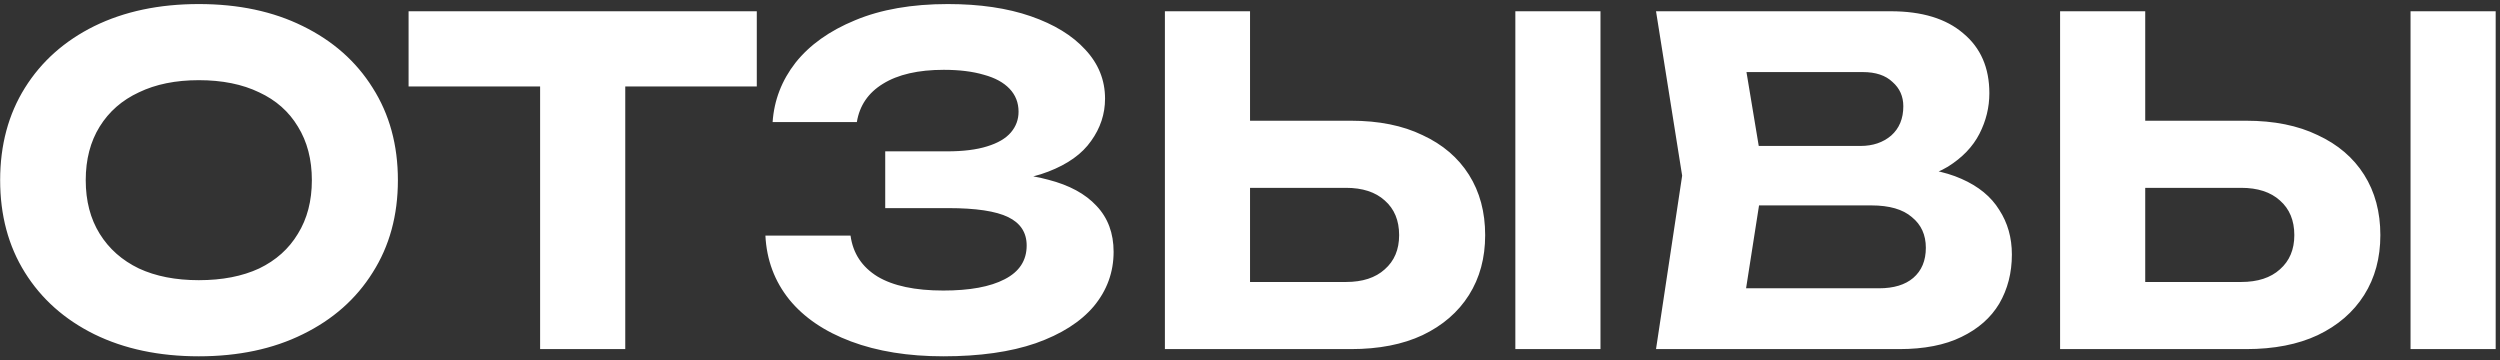 <?xml version="1.0" encoding="UTF-8"?> <svg xmlns="http://www.w3.org/2000/svg" width="222" height="32" viewBox="0 0 222 32" fill="none"><rect x="0" y="0" width="222" height="32" fill="#333333" stroke="none"/> <path d="M17.653 31.64C14.133 31.64 11.04 30.987 8.373 29.68C5.733 28.373 3.68 26.547 2.213 24.2C0.746 21.853 0.013 19.12 0.013 16C0.013 12.88 0.746 10.147 2.213 7.8C3.68 5.453 5.733 3.627 8.373 2.32C11.04 1.013 14.133 0.36 17.653 0.36C21.173 0.36 24.253 1.013 26.893 2.32C29.56 3.627 31.627 5.453 33.093 7.8C34.587 10.147 35.333 12.88 35.333 16C35.333 19.12 34.587 21.853 33.093 24.2C31.627 26.547 29.56 28.373 26.893 29.68C24.253 30.987 21.173 31.64 17.653 31.64ZM17.653 24.88C19.733 24.88 21.52 24.533 23.013 23.84C24.506 23.12 25.653 22.093 26.453 20.76C27.28 19.427 27.693 17.84 27.693 16C27.693 14.16 27.28 12.573 26.453 11.24C25.653 9.907 24.506 8.893 23.013 8.2C21.52 7.48 19.733 7.12 17.653 7.12C15.6 7.12 13.826 7.48 12.333 8.2C10.84 8.893 9.68 9.907 8.853 11.24C8.026 12.573 7.613 14.16 7.613 16C7.613 17.84 8.026 19.427 8.853 20.76C9.68 22.093 10.84 23.12 12.333 23.84C13.826 24.533 15.6 24.88 17.653 24.88ZM47.962 4.36H55.523V31H47.962V4.36ZM36.282 1H67.203V7.68H36.282V1ZM83.768 31.64C80.648 31.64 77.915 31.2 75.568 30.32C73.221 29.44 71.394 28.2 70.088 26.6C68.781 24.973 68.075 23.08 67.968 20.92H75.528C75.741 22.493 76.541 23.707 77.928 24.56C79.314 25.387 81.261 25.8 83.768 25.8C86.115 25.8 87.928 25.467 89.208 24.8C90.514 24.133 91.168 23.133 91.168 21.8C91.168 20.653 90.621 19.813 89.528 19.28C88.434 18.747 86.661 18.48 84.208 18.48H78.608V13.44H84.088C85.528 13.44 86.715 13.293 87.648 13C88.608 12.707 89.314 12.293 89.768 11.76C90.221 11.227 90.448 10.613 90.448 9.92C90.448 9.12 90.181 8.44 89.648 7.88C89.115 7.32 88.355 6.907 87.368 6.64C86.381 6.347 85.195 6.2 83.808 6.2C81.541 6.2 79.741 6.613 78.408 7.44C77.101 8.24 76.328 9.373 76.088 10.84H68.608C68.741 8.893 69.421 7.133 70.648 5.56C71.901 3.987 73.661 2.733 75.928 1.8C78.221 0.84 80.968 0.36 84.168 0.36C86.995 0.36 89.448 0.72 91.528 1.44C93.608 2.16 95.221 3.147 96.368 4.4C97.541 5.653 98.128 7.107 98.128 8.76C98.128 10.12 97.715 11.373 96.888 12.52C96.088 13.667 94.821 14.573 93.088 15.24C91.381 15.907 89.168 16.227 86.448 16.2V15.4C89.034 15.267 91.248 15.453 93.088 15.96C94.954 16.44 96.381 17.213 97.368 18.28C98.381 19.347 98.888 20.707 98.888 22.36C98.888 24.173 98.301 25.787 97.128 27.2C95.954 28.587 94.234 29.68 91.968 30.48C89.728 31.253 86.995 31.64 83.768 31.64ZM103.443 31V1H111.003V28.4L107.603 25.04H119.523C120.99 25.04 122.137 24.667 122.963 23.92C123.817 23.173 124.243 22.16 124.243 20.88C124.243 19.573 123.817 18.547 122.963 17.8C122.137 17.053 120.99 16.68 119.523 16.68H106.923V10.72H119.963C122.443 10.72 124.563 11.147 126.323 12C128.11 12.827 129.483 14 130.443 15.52C131.403 17.04 131.883 18.827 131.883 20.88C131.883 22.907 131.403 24.68 130.443 26.2C129.483 27.72 128.11 28.907 126.323 29.76C124.563 30.587 122.443 31 119.963 31H103.443ZM134.563 1H142.123V31H134.563V1ZM167.775 16.28L168.415 14.8C170.761 14.853 172.681 15.213 174.175 15.88C175.695 16.547 176.815 17.467 177.535 18.64C178.281 19.787 178.655 21.107 178.655 22.6C178.655 24.227 178.281 25.68 177.535 26.96C176.788 28.213 175.668 29.2 174.175 29.92C172.708 30.64 170.868 31 168.655 31H147.055L149.375 15.6L147.055 1H167.895C170.668 1 172.815 1.653 174.335 2.96C175.881 4.24 176.655 6.013 176.655 8.28C176.655 9.533 176.361 10.733 175.775 11.88C175.188 13.027 174.255 14 172.975 14.8C171.695 15.573 169.961 16.067 167.775 16.28ZM154.495 29.16L151.615 25.6H166.855C168.161 25.6 169.175 25.293 169.895 24.68C170.641 24.04 171.015 23.147 171.015 22C171.015 20.853 170.601 19.947 169.775 19.28C168.975 18.587 167.775 18.24 166.175 18.24H153.695V12.96H165.215C166.308 12.96 167.215 12.653 167.935 12.04C168.655 11.4 169.015 10.533 169.015 9.44C169.015 8.56 168.695 7.84 168.055 7.28C167.441 6.693 166.561 6.4 165.415 6.4H151.655L154.495 2.84L156.615 15.6L154.495 29.16ZM182.936 31V1H190.496V28.4L187.096 25.04H199.016C200.482 25.04 201.629 24.667 202.456 23.92C203.309 23.173 203.736 22.16 203.736 20.88C203.736 19.573 203.309 18.547 202.456 17.8C201.629 17.053 200.482 16.68 199.016 16.68H186.416V10.72H199.456C201.936 10.72 204.056 11.147 205.816 12C207.602 12.827 208.976 14 209.936 15.52C210.896 17.04 211.376 18.827 211.376 20.88C211.376 22.907 210.896 24.68 209.936 26.2C208.976 27.72 207.602 28.907 205.816 29.76C204.056 30.587 201.936 31 199.456 31H182.936ZM214.056 1H221.616V31H214.056V1Z" fill="white"></path> </svg> 